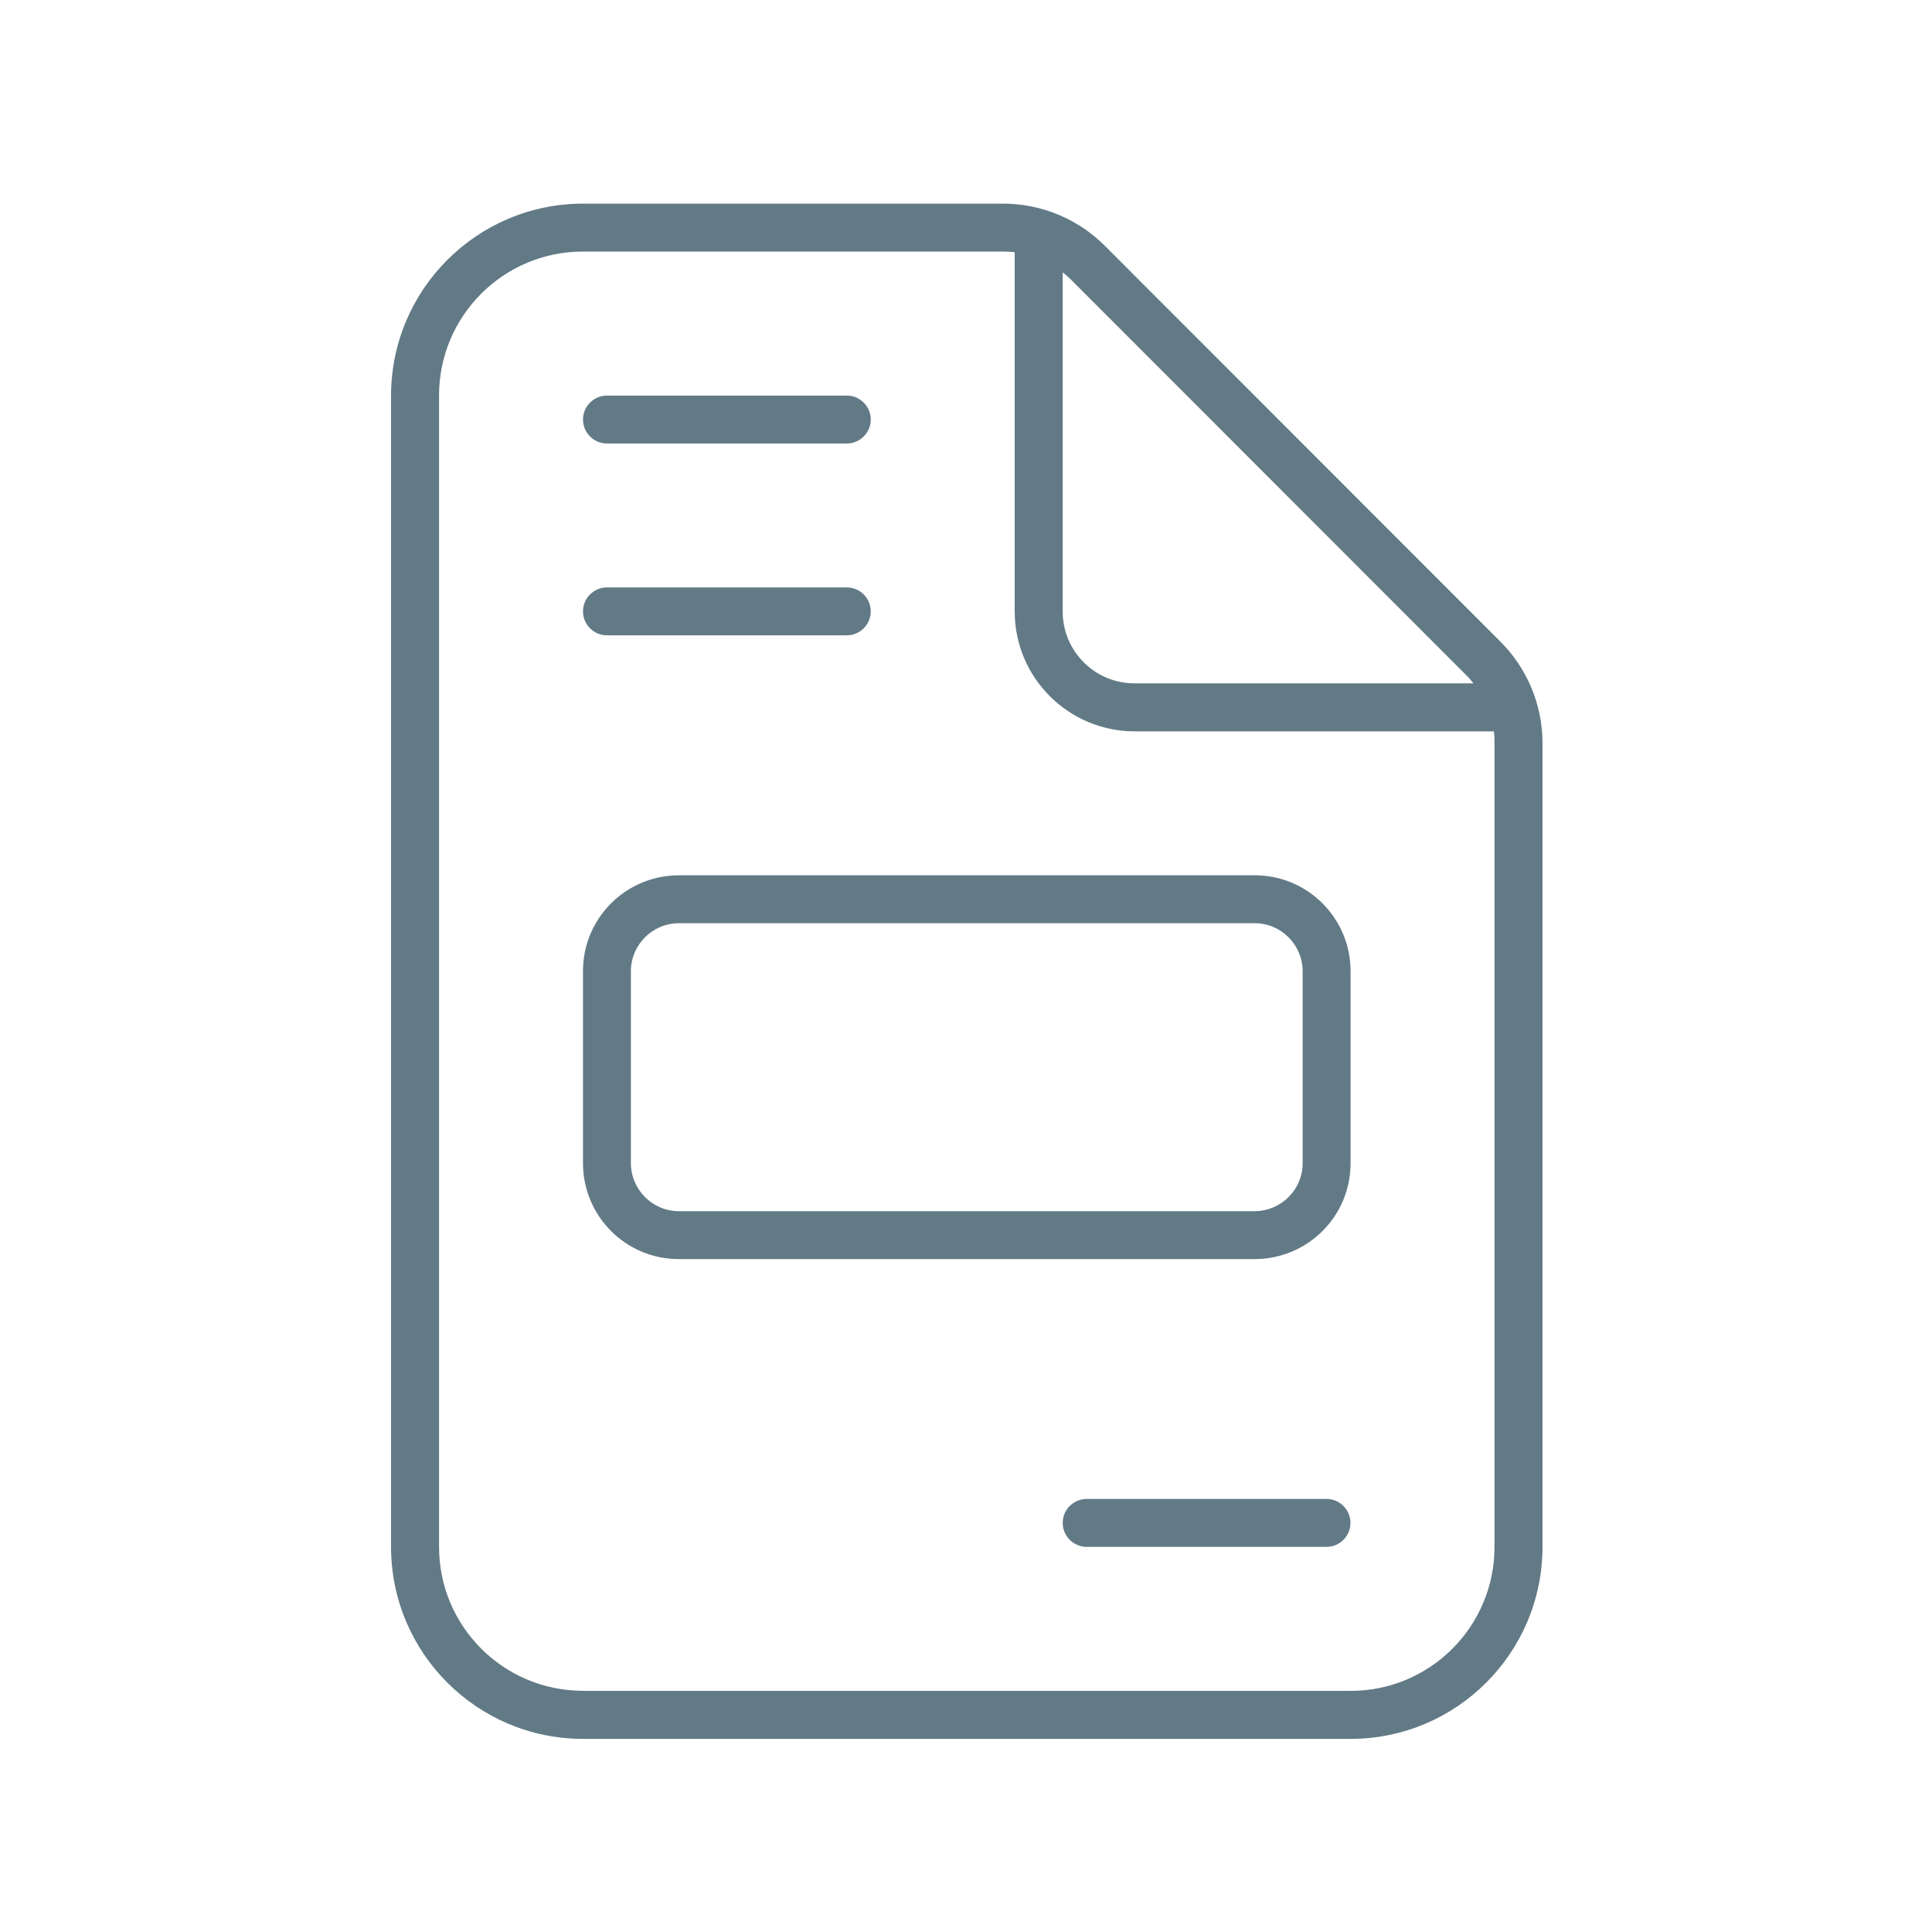 <?xml version="1.0" encoding="UTF-8"?>
<svg id="Layer_1" data-name="Layer 1" xmlns="http://www.w3.org/2000/svg" viewBox="0 0 200 200">
  <defs>
    <style>
      .cls-1 {
        fill: #627a86;
        stroke-width: 0px;
      }
    </style>
  </defs>
  <path id="Path_355" data-name="Path 355" class="cls-1" d="M60.35,175.03c-8.23,0-14.9-6.67-14.9-14.9V40.94c0-8.23,6.67-14.9,14.9-14.9h43.48c.4,0,.81.03,1.21.06v37.19c0,6.85,5.55,12.41,12.41,12.42h37.2c.05.4.07.81.06,1.21v83.22c0,8.23-6.67,14.9-14.9,14.9H60.35ZM151.79,69.9c.27.26.51.54.74.84h-35.07c-4.1.01-7.44-3.31-7.45-7.41,0-.01,0-.02,0-.04V28.19c.29.23.57.48.84.74l40.94,40.97ZM60.35,21.08c-10.97.01-19.86,8.9-19.87,19.87v119.19c.01,10.97,8.9,19.86,19.87,19.87h79.46c10.97-.01,19.86-8.9,19.87-19.87v-83.22c0-3.95-1.58-7.73-4.38-10.52l-40.91-40.94c-2.79-2.8-6.57-4.37-10.52-4.38h-43.52ZM60.35,43.43c0,1.37,1.12,2.48,2.48,2.48h24.83c1.37,0,2.48-1.12,2.48-2.48,0-1.37-1.12-2.48-2.48-2.48h-24.83c-1.37,0-2.48,1.12-2.48,2.48ZM60.35,63.29c0,1.37,1.12,2.48,2.48,2.48h24.83c1.37,0,2.48-1.12,2.48-2.48,0-1.37-1.12-2.48-2.48-2.48h-24.83c-1.37,0-2.48,1.12-2.48,2.48ZM110.01,157.65c0,1.37,1.12,2.48,2.48,2.48h24.83c1.37,0,2.48-1.12,2.48-2.48,0-1.37-1.12-2.48-2.48-2.48h-24.83c-1.37,0-2.48,1.12-2.48,2.48ZM129.88,95.57c2.74,0,4.96,2.23,4.97,4.97v19.87c0,2.74-2.23,4.96-4.97,4.97h-59.6c-2.74,0-4.96-2.23-4.97-4.97v-19.87c0-2.74,2.23-4.96,4.97-4.97h59.59ZM70.28,90.61c-5.48,0-9.93,4.43-9.93,9.91,0,0,0,.02,0,.02v19.87c0,5.48,4.43,9.93,9.91,9.93,0,0,.02,0,.02,0h59.6c5.48,0,9.93-4.43,9.93-9.91,0,0,0-.02,0-.02v-19.87c0-5.48-4.43-9.93-9.91-9.93,0,0-.02,0-.02,0h-59.6Z"/>
</svg>